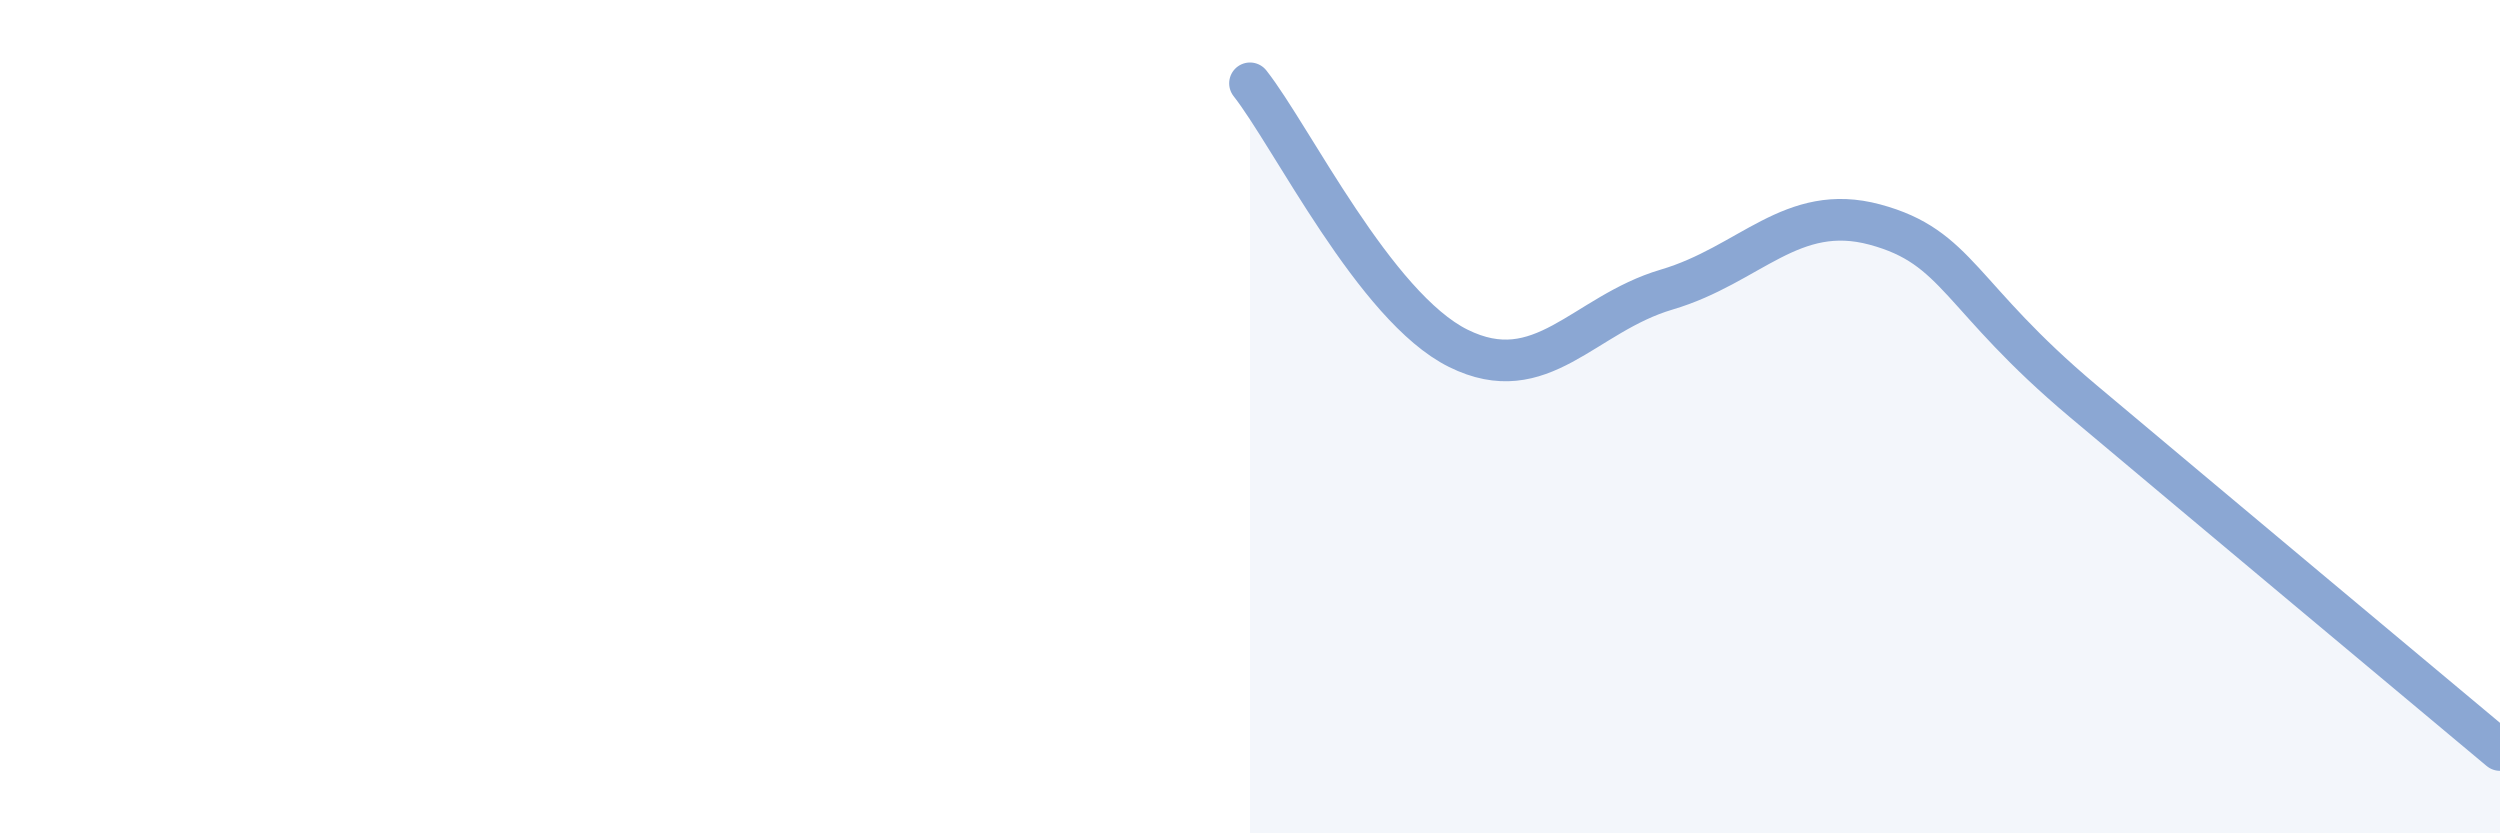 
    <svg width="60" height="20" viewBox="0 0 60 20" xmlns="http://www.w3.org/2000/svg">
      <path
        d="M 30,2 C 31,3.27 33,7.37 35,8.36 C 37,9.35 38,7.54 40,6.95 C 42,6.36 43,4.85 45,5.39 C 47,5.93 47,7.11 50,9.63 C 53,12.15 58,16.33 60,18L60 20L30 20Z"
        fill="#8ba7d3"
        opacity="0.1"
        stroke-linecap="round"
        stroke-linejoin="round"
      />
      <path
        d="M 30,2 C 31,3.27 33,7.37 35,8.36 C 37,9.35 38,7.54 40,6.95 C 42,6.36 43,4.85 45,5.39 C 47,5.93 47,7.11 50,9.63 C 53,12.15 58,16.33 60,18"
        stroke="#8ba7d3"
        stroke-width="1"
        fill="none"
        stroke-linecap="round"
        stroke-linejoin="round"
      />
    </svg>
  